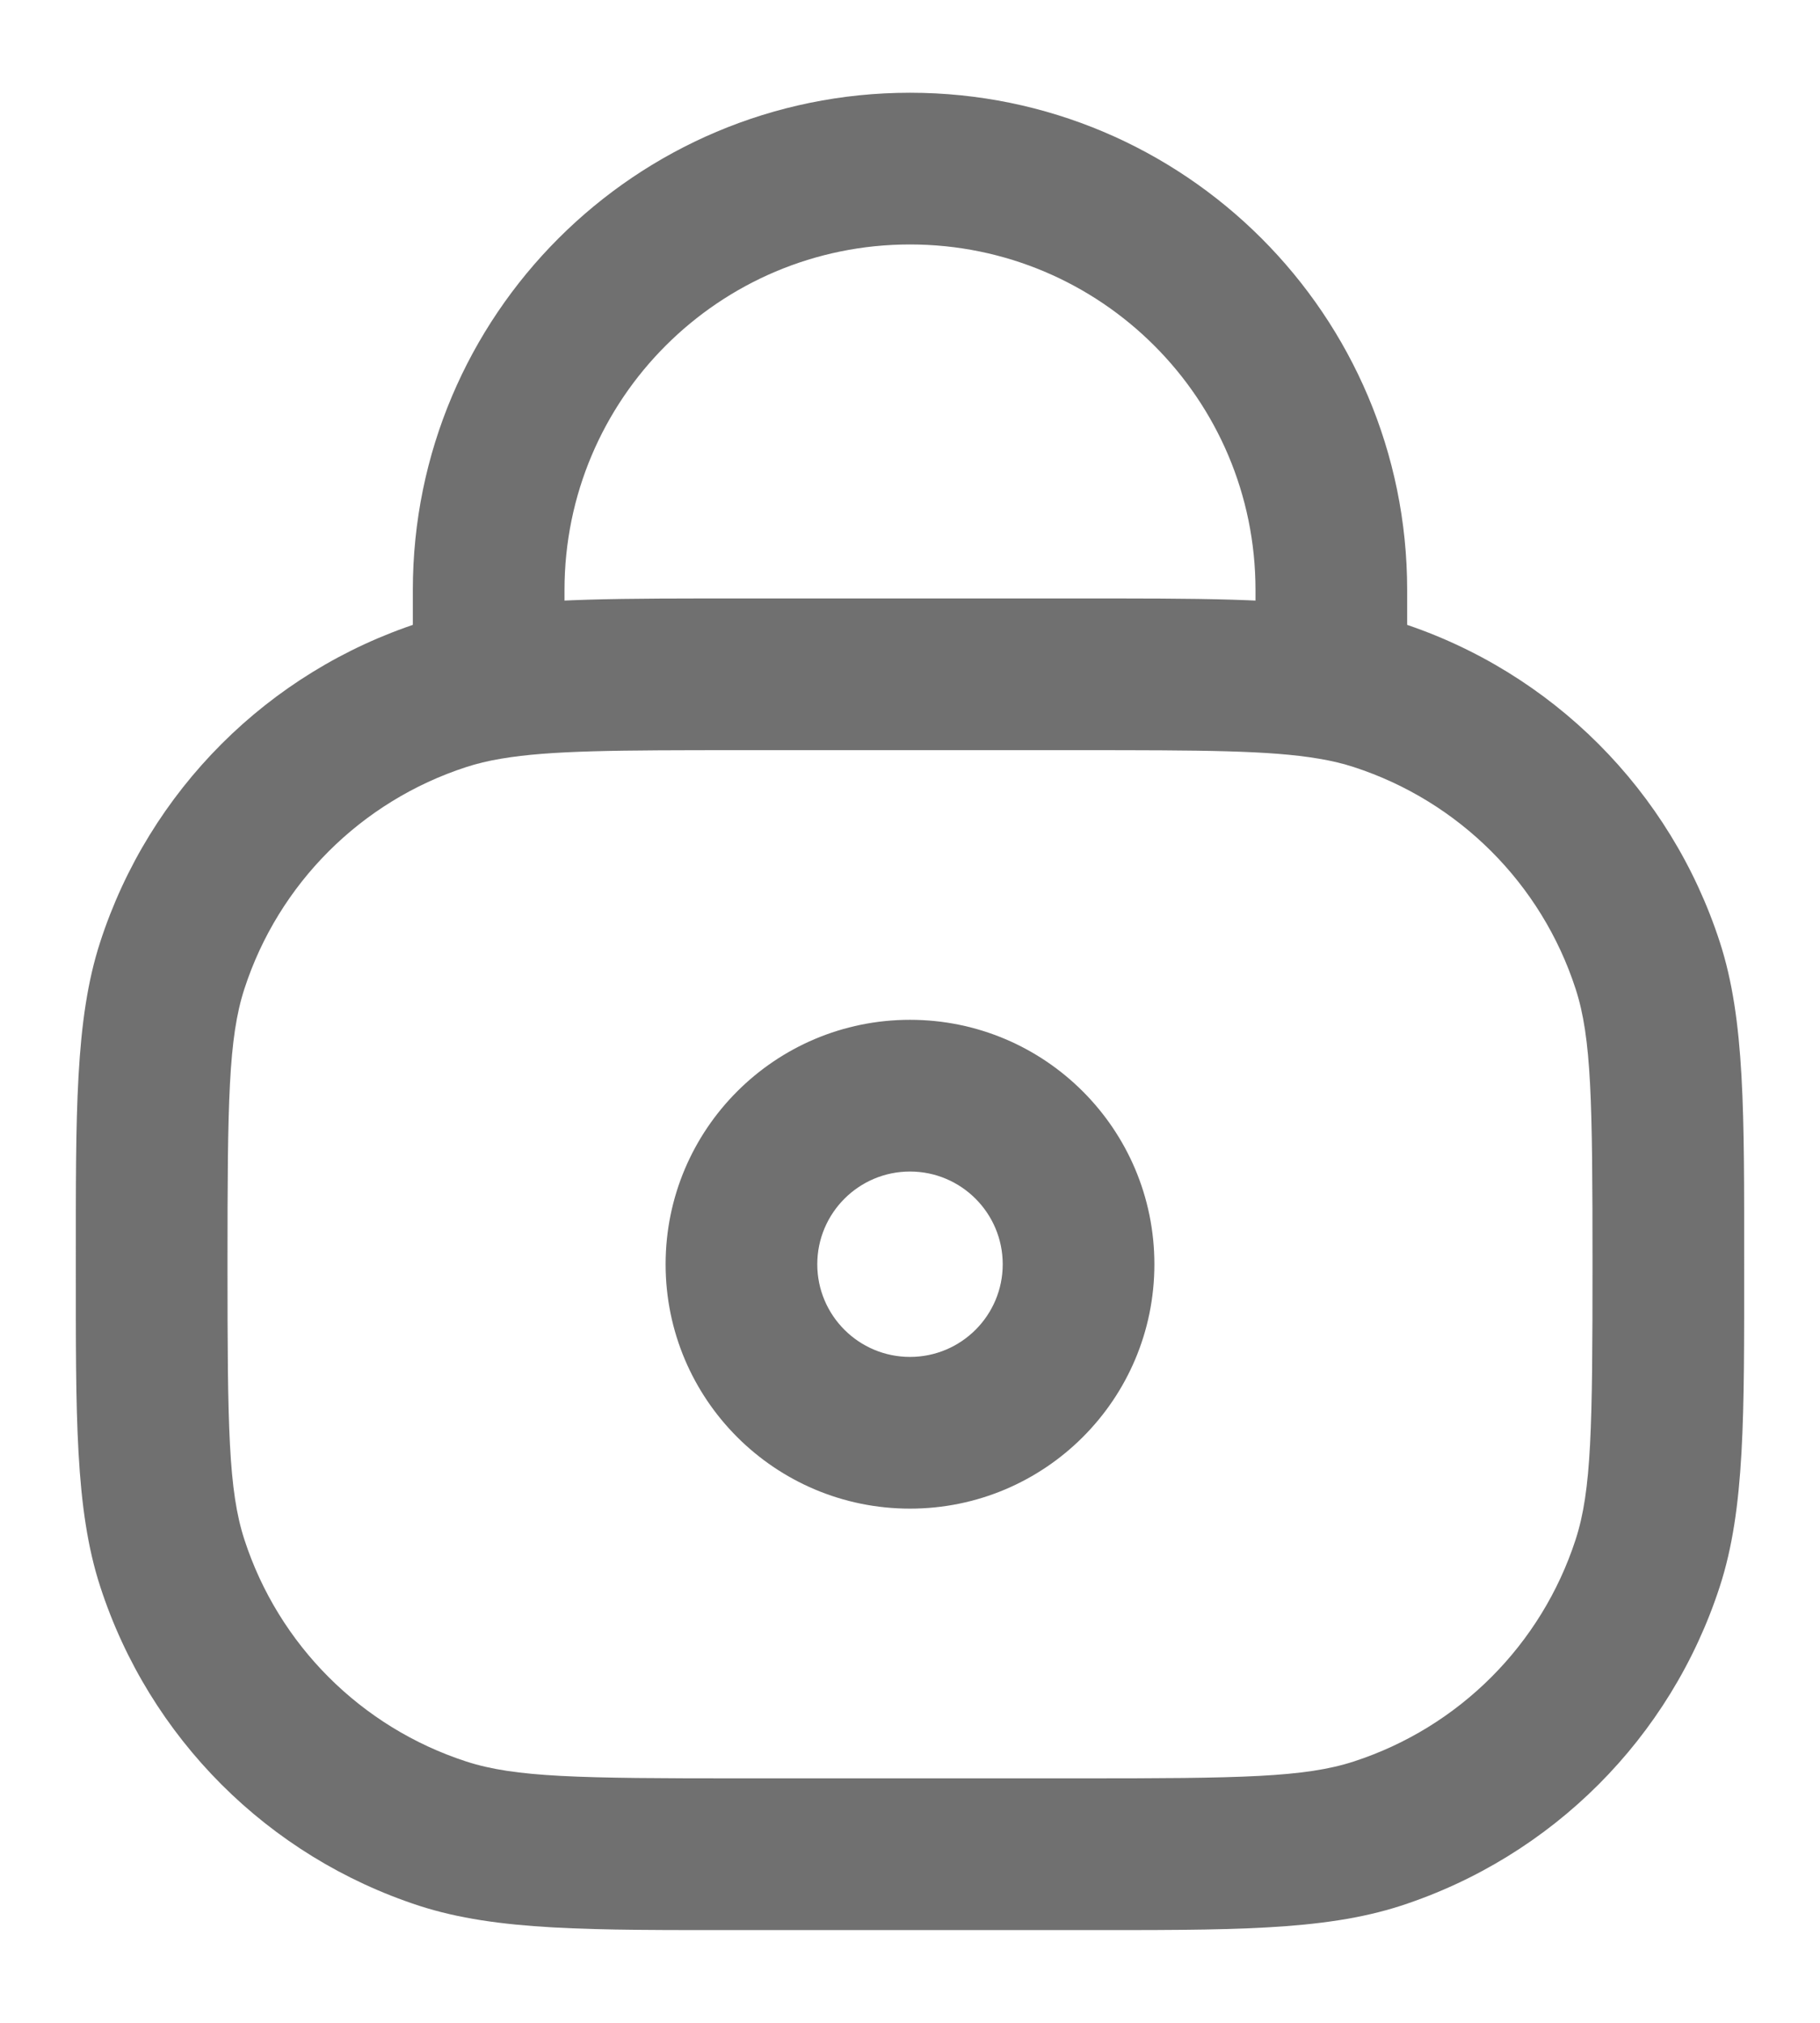 <svg width="18" height="20" viewBox="0 0 18 20" fill="none" xmlns="http://www.w3.org/2000/svg">
<path d="M4.379 18.129L4.611 17.416L4.379 18.129ZM1.704 15.454L2.417 15.222L1.704 15.454ZM16.296 15.454L15.583 15.222L16.296 15.454ZM13.621 18.129L13.389 17.416L13.621 18.129ZM13.621 6.87L13.389 7.584L13.621 6.87ZM16.296 9.546L15.583 9.777L16.296 9.546ZM4.379 6.87L4.611 7.584L4.379 6.87ZM1.704 9.546L2.417 9.777L1.704 9.546ZM7.333 6.667V7.417H10.667V6.667V5.917H7.333V6.667ZM10.667 18.333V17.583H7.333V18.333V19.083H10.667V18.333ZM7.333 18.333V17.583C5.724 17.583 5.097 17.574 4.611 17.416L4.379 18.129L4.147 18.843C4.916 19.092 5.841 19.083 7.333 19.083V18.333ZM1.5 12.5H0.75C0.75 13.992 0.741 14.917 0.991 15.686L1.704 15.454L2.417 15.222C2.259 14.736 2.25 14.109 2.25 12.5H1.5ZM4.379 18.129L4.611 17.416C3.571 17.078 2.755 16.262 2.417 15.222L1.704 15.454L0.991 15.686C1.477 17.183 2.651 18.356 4.147 18.843L4.379 18.129ZM16.5 12.5H15.75C15.75 14.109 15.741 14.736 15.583 15.222L16.296 15.454L17.009 15.686C17.259 14.917 17.25 13.992 17.25 12.5H16.5ZM10.667 18.333V19.083C12.159 19.083 13.084 19.092 13.853 18.843L13.621 18.129L13.389 17.416C12.903 17.574 12.276 17.583 10.667 17.583V18.333ZM16.296 15.454L15.583 15.222C15.245 16.262 14.429 17.078 13.389 17.416L13.621 18.129L13.853 18.843C15.35 18.356 16.523 17.183 17.009 15.686L16.296 15.454ZM16.5 12.5H17.25C17.25 11.007 17.259 10.083 17.009 9.314L16.296 9.546L15.583 9.777C15.741 10.264 15.75 10.89 15.75 12.5H16.5ZM13.621 6.87L13.389 7.584C14.429 7.922 15.245 8.737 15.583 9.777L16.296 9.546L17.009 9.314C16.523 7.817 15.35 6.643 13.853 6.157L13.621 6.87ZM1.5 12.5H2.25C2.25 10.89 2.259 10.264 2.417 9.777L1.704 9.546L0.991 9.314C0.741 10.083 0.75 11.007 0.75 12.5H1.5ZM4.379 6.87L4.147 6.157C2.651 6.643 1.477 7.817 0.991 9.314L1.704 9.546L2.417 9.777C2.755 8.737 3.571 7.922 4.611 7.584L4.379 6.87ZM13.167 5.833H12.417V6.667H13.167H13.917V5.833H13.167ZM4.833 6.667H5.583V5.833H4.833H4.083V6.667H4.833ZM9 1.667V2.417C10.887 2.417 12.417 3.946 12.417 5.833H13.167H13.917C13.917 3.118 11.715 0.917 9 0.917V1.667ZM9 1.667V0.917C6.285 0.917 4.083 3.118 4.083 5.833H4.833H5.583C5.583 3.946 7.113 2.417 9 2.417V1.667ZM7.333 12.5H6.583C6.583 13.835 7.665 14.916 9 14.916V14.166V13.416C8.494 13.416 8.083 13.006 8.083 12.5H7.333ZM9 14.166V14.916C10.335 14.916 11.417 13.835 11.417 12.5H10.667H9.917C9.917 13.006 9.506 13.416 9 13.416V14.166ZM10.667 12.5H11.417C11.417 11.165 10.335 10.083 9 10.083V10.833V11.583C9.506 11.583 9.917 11.994 9.917 12.5H10.667ZM9 10.833V10.083C7.665 10.083 6.583 11.165 6.583 12.5H7.333H8.083C8.083 11.994 8.494 11.583 9 11.583V10.833ZM7.333 6.667V5.917C6.162 5.917 5.349 5.914 4.709 6.022L4.833 6.761L4.958 7.501C5.443 7.419 6.102 7.417 7.333 7.417V6.667ZM4.833 6.761L4.709 6.022C4.514 6.055 4.328 6.098 4.147 6.157L4.379 6.87L4.611 7.584C4.713 7.551 4.825 7.523 4.958 7.501L4.833 6.761ZM4.833 6.667H4.083V6.761H4.833H5.583V6.667H4.833ZM10.667 6.667V7.417C11.898 7.417 12.557 7.419 13.042 7.501L13.167 6.761L13.291 6.022C12.651 5.914 11.838 5.917 10.667 5.917V6.667ZM13.167 6.761L13.042 7.501C13.175 7.523 13.287 7.551 13.389 7.584L13.621 6.87L13.853 6.157C13.671 6.098 13.486 6.055 13.291 6.022L13.167 6.761ZM13.167 6.667H12.417V6.761H13.167H13.917V6.667H13.167Z" fill="#707070"/>
</svg>

